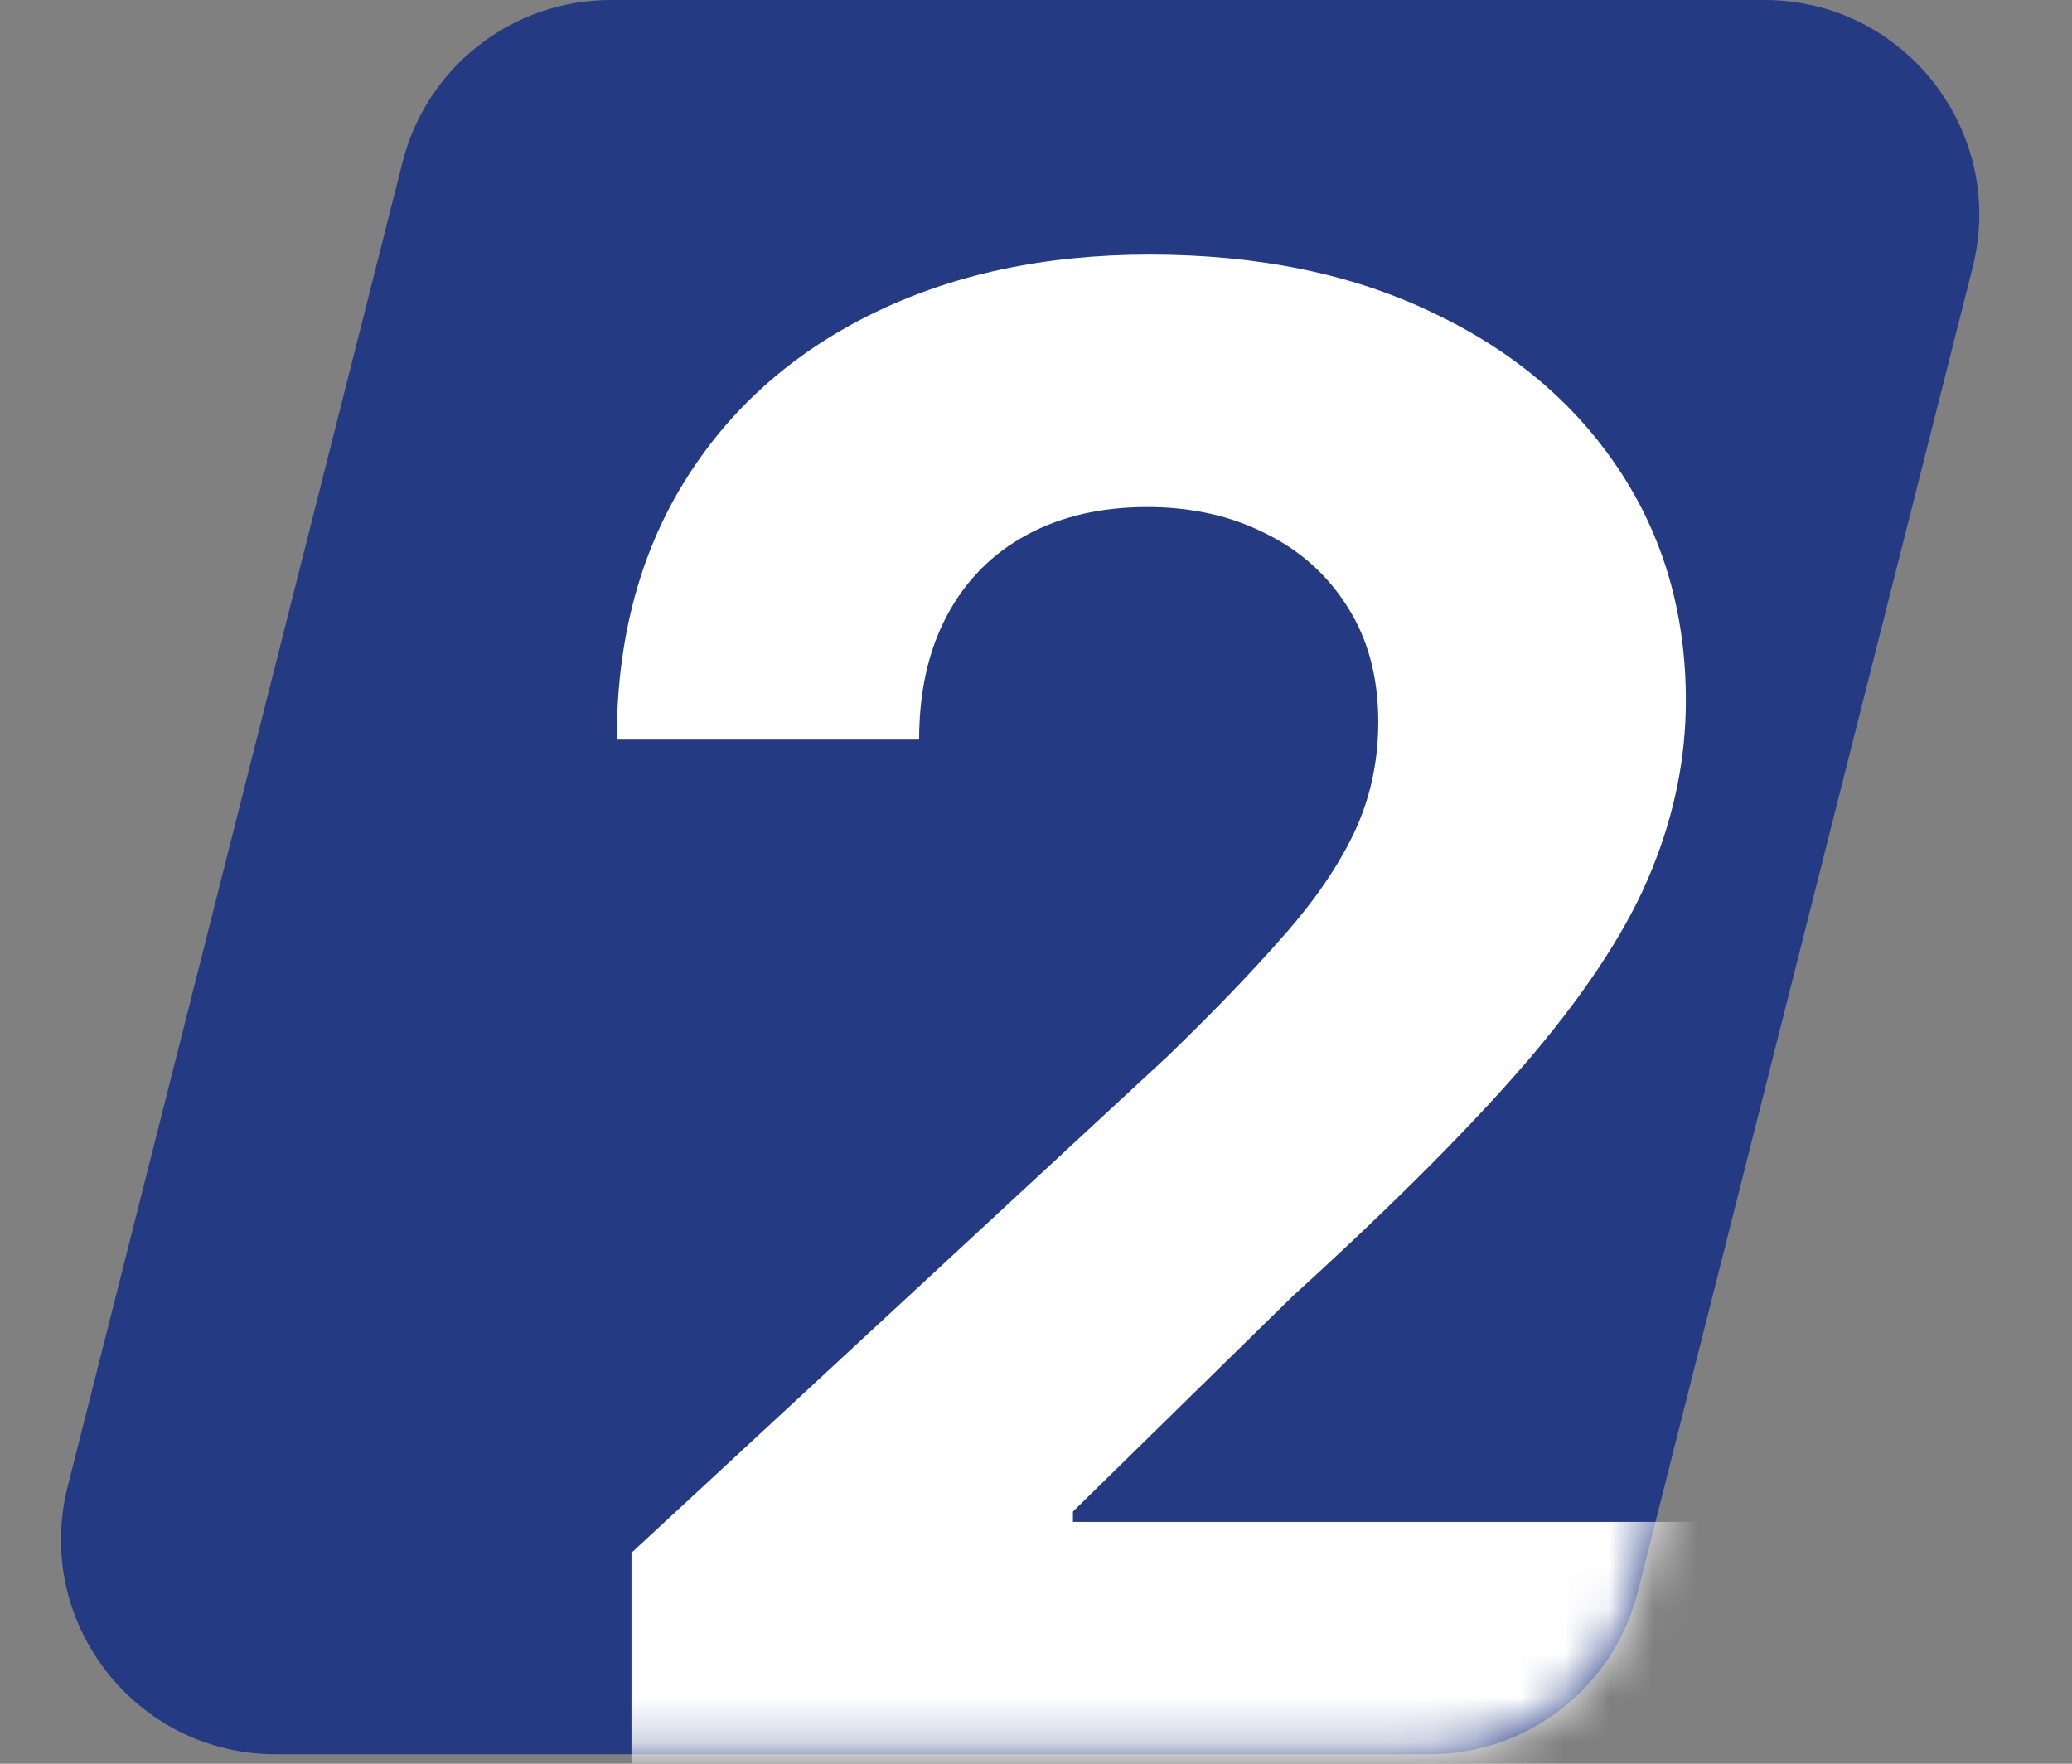 <svg width="47" height="40" viewBox="0 0 47 40" fill="none" xmlns="http://www.w3.org/2000/svg">
<rect x="0" y="0" width="47" height="40" fill="#808080" stroke="none"/>
<path d="M9.131 3.677C9.678 1.515 11.623 0 13.854 0H40.023C43.198 0 45.525 2.988 44.746 6.066L37.149 36.108C36.602 38.27 34.657 39.785 32.426 39.785H6.257C3.082 39.785 0.756 36.797 1.534 33.719L9.131 3.677Z" fill="#243B84"/>
<mask id="mask0_243_201" style="mask-type:alpha" maskUnits="userSpaceOnUse" x="1" y="0" width="44" height="40">
<path d="M9.131 3.677C9.678 1.515 11.623 0 13.854 0H40.023C43.198 0 45.525 2.988 44.746 6.066L37.149 36.108C36.602 38.27 34.657 39.785 32.426 39.785H6.257C3.082 39.785 0.756 36.797 1.534 33.719L9.131 3.677Z" fill="#D9D9D9"/>
</mask>
<g mask="url(#mask0_243_201)">
<path d="M14.324 40.423V35.216L26.491 23.95C27.526 22.949 28.394 22.047 29.095 21.246C29.807 20.445 30.346 19.661 30.713 18.893C31.081 18.114 31.264 17.274 31.264 16.373C31.264 15.371 31.036 14.509 30.58 13.786C30.124 13.051 29.501 12.489 28.711 12.1C27.921 11.699 27.025 11.499 26.023 11.499C24.978 11.499 24.065 11.71 23.286 12.133C22.507 12.556 21.907 13.162 21.484 13.953C21.061 14.742 20.849 15.683 20.849 16.773H13.99C13.99 14.537 14.496 12.595 15.509 10.948C16.521 9.301 17.94 8.027 19.765 7.126C21.59 6.225 23.692 5.774 26.074 5.774C28.521 5.774 30.652 6.208 32.466 7.076C34.291 7.933 35.709 9.123 36.722 10.648C37.735 12.172 38.241 13.919 38.241 15.889C38.241 17.179 37.985 18.453 37.473 19.711C36.972 20.968 36.077 22.364 34.786 23.9C33.495 25.424 31.676 27.255 29.328 29.391L24.338 34.281V34.515H38.691V40.423H14.324Z" fill="white"/>
</g>
</svg>
